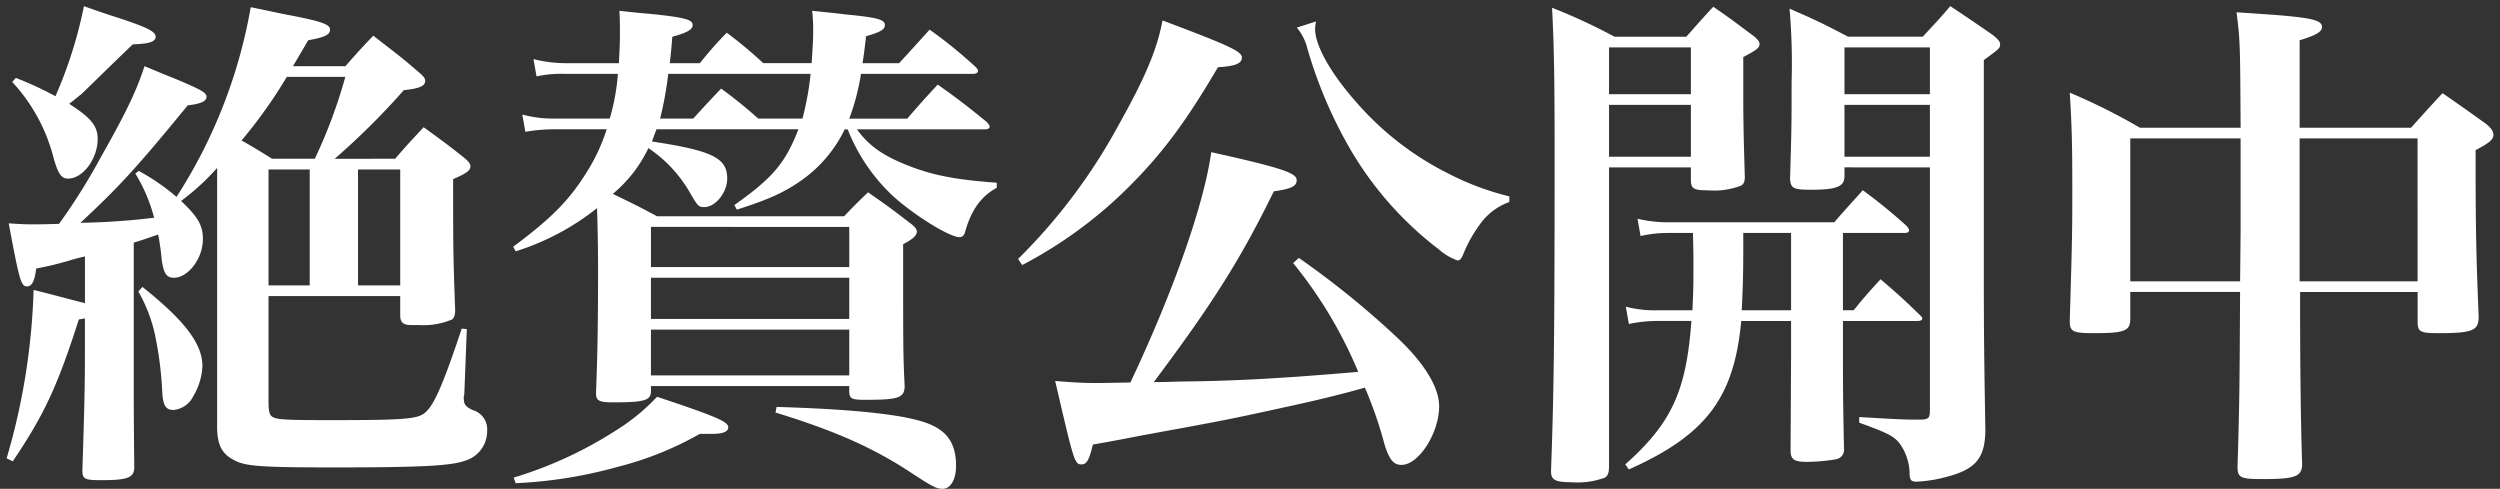 <svg xmlns="http://www.w3.org/2000/svg" width="312" height="61" viewBox="0 0 312 61"><rect x="0" y="0" width="312" height="61" fill="#333333" stroke="none"/><defs><clipPath id="a"><path data-name="長方形 7433" transform="translate(527 2631)" fill="none" stroke="#707070" d="M0 0h312v61H0z"/></clipPath><clipPath id="b"><path data-name="長方形 7432" fill="none" d="M0 0h310.342v60.226H0z"/></clipPath></defs><g data-name="マスクグループ 8750" transform="translate(-527 -2631)" clip-path="url(#a)"><g data-name="グループ 9758" clip-path="url(#b)" fill="#fff" transform="translate(527.829 2631.774)"><path data-name="パス 98428" d="M48.486 19.039c1.523-1.777 2.031-2.284 3.554-3.935 2.284 1.65 2.983 2.158 5.14 3.871.508.444.7.7.7 1.015 0 .508-.508.889-2.158 1.587 0 8.123 0 9.583.254 16.31 0 .635-.127 1.015-.381 1.206a9.181 9.181 0 0 1-4.125.7h-.952c-1.015 0-1.4-.317-1.4-1.206v-2.413H32.683v13.2c0 1.143.127 1.65.444 1.841.508.381 1.65.444 7.235.444 9.138 0 10.852-.127 11.8-.888 1.142-.889 2.285-3.491 4.633-10.535l.634.063-.317 8.187a.944.944 0 0 0-.063.381c0 .825.19 1.079 1.079 1.523a2.5 2.5 0 0 1 1.84 2.6 3.845 3.845 0 0 1-2.792 3.744c-1.777.635-5.648.825-16.247.825-9.012 0-11.106-.127-12.5-.888-1.65-.825-2.221-2.031-2.158-4.633V20.181a29.552 29.552 0 0 1-4.506 4.125c2.094 1.967 2.729 3.046 2.729 4.76 0 2.412-1.84 4.823-3.618 4.823-.952 0-1.269-.571-1.523-2.221a29.489 29.489 0 0 0-.444-3.173c-1.841.635-2.031.7-3.046 1.015V47.6c0 2.539 0 3.046.063 9.9 0 1.333-.761 1.65-4.125 1.65-2.031 0-2.348-.127-2.348-1.206.254-7.87.317-10.6.317-14.978v-4l-.761.127C6.346 47.407 4.7 50.96.761 56.8L0 56.418a82.573 82.573 0 0 0 3.364-21.006c1.587.38 3.681.952 6.41 1.65v-5.838c-.825.191-1.523.381-1.9.508-2.031.571-2.348.635-4.188 1.015-.191 1.523-.508 2.221-1.143 2.221-.761 0-.952-.761-2.284-7.869 1.84.127 2.538.127 3.11.127.127 0 1.206 0 3.173-.064a75.754 75.754 0 0 0 5.14-8.187c3.3-5.839 4.506-8.377 5.521-11.487 1.714.7 3.046 1.269 3.871 1.586 3.173 1.333 3.871 1.713 3.871 2.221 0 .571-.7.888-2.348 1.079-6.537 8-8.758 10.344-13.391 14.66a87.645 87.645 0 0 0 9.2-.635 20.393 20.393 0 0 0-2.348-5.521l.444-.317A27.271 27.271 0 0 1 21.2 23.8 63.855 63.855 0 0 0 30.462.127c2.221.444 3.871.825 4.95 1.015 3.935.761 4.95 1.142 4.95 1.777s-.635.952-2.729 1.333c-.888 1.523-.888 1.523-1.9 3.237h6.537c1.46-1.65 1.9-2.158 3.49-3.808 2.6 2.031 3.427 2.6 5.839 4.7.444.381.635.635.635.952 0 .635-.761.952-2.665 1.142a90.516 90.516 0 0 1-8.631 8.567ZM1.142 8.948a42.475 42.475 0 0 1 4.95 2.285A54.782 54.782 0 0 0 9.646 0c1.967.7 3.491 1.206 4.506 1.523 3.427 1.142 4.442 1.65 4.442 2.285s-.825.888-2.856.952c-1.523 1.46-1.523 1.46-6.409 6.219-.191.127-.7.571-1.523 1.206 2.665 1.713 3.554 2.729 3.554 4.379 0 2.475-1.841 4.95-3.681 4.95-.825 0-1.206-.508-1.777-2.412A21.9 21.9 0 0 0 .7 9.456Zm15.8 26.083c5.331 4.252 7.489 7.108 7.489 9.9a7.969 7.969 0 0 1-1.143 3.745 3.041 3.041 0 0 1-2.475 1.713c-.952 0-1.333-.571-1.4-2.412a44.581 44.581 0 0 0-.761-6.283 19.144 19.144 0 0 0-2.215-6.094Zm21.517-15.992a62.93 62.93 0 0 0 3.807-10.218h-7.3a60.293 60.293 0 0 1-5.648 7.933c1.46.825 1.967 1.142 3.808 2.284Zm-.635 1.333h-5.14v14.469h5.14Zm6.029 14.47h5.267v-14.47h-5.267Z"/><path data-name="パス 98429" d="M100.464 7.108c.127-1.967.191-2.792.191-3.935a21.148 21.148 0 0 0-.127-2.6c1.777.191 3.173.317 4.062.444 4 .381 5.014.634 5.014 1.332 0 .571-.571.889-2.348 1.4-.191 1.65-.254 2.221-.444 3.364h4.569q2.094-2.284 3.808-4.188a58.644 58.644 0 0 1 5.712 4.633c.254.254.317.381.317.508 0 .254-.254.381-.635.381h-13.964a28.071 28.071 0 0 1-1.46 5.585h7.235c1.65-1.9 2.158-2.475 3.808-4.252 2.666 1.9 3.49 2.539 6.156 4.7.191.254.317.381.317.571s-.191.317-.571.317h-15.992c1.523 2.094 3.3 3.3 6.346 4.506s5.9 1.777 11.106 2.158v.635c-1.9 1.015-3.173 2.729-3.935 5.458-.127.508-.381.7-.7.7-1.269 0-5.648-2.729-8.25-5.077a22.679 22.679 0 0 1-5.712-8.377h-.381a16.558 16.558 0 0 1-5.265 6.272c-2.158 1.523-4 2.412-8.187 3.744l-.317-.571c4.76-3.364 6.346-5.2 8-9.456h-17.71c-.254.634-.317.825-.571 1.523 7.489 1.142 9.392 2.031 9.392 4.633 0 1.713-1.46 3.554-2.856 3.554-.762 0-.825-.127-1.967-2.094a16.754 16.754 0 0 0-5.014-5.267 16.713 16.713 0 0 1-4.442 5.711c2.475 1.206 2.919 1.4 5.521 2.793h23.354a65.56 65.56 0 0 1 2.983-2.983c2.285 1.586 2.983 2.094 5.2 3.808.635.444.889.825.889 1.079 0 .508-.508.952-1.713 1.586 0 13.708 0 13.708.19 17.77-.063 1.4-.762 1.65-4.887 1.65-1.714 0-1.967-.127-2.031-.952v-.762H80.409v.762c-.063 1.015-.888 1.269-4.633 1.269-1.84 0-2.221-.19-2.221-1.142.191-4.95.254-9.012.254-15.358 0-3.3-.063-5.711-.127-7.742a31.336 31.336 0 0 1-10.151 5.391l-.317-.571c4.7-3.491 6.917-5.712 9.075-9.139a23.347 23.347 0 0 0 2.6-5.521h-6.538a21.306 21.306 0 0 0-3.618.317l-.381-2.158a14.405 14.405 0 0 0 4 .508h6.917a26.947 26.947 0 0 0 1.015-5.582h-6.6a14.469 14.469 0 0 0-3.554.317l-.381-2.158a16.729 16.729 0 0 0 3.935.508h6.727c.063-1.46.127-2.221.127-3.554 0-1.142 0-1.713-.063-2.983 1.65.191 2.983.317 3.808.381 4.316.444 5.331.7 5.331 1.4 0 .571-.7.952-2.539 1.46-.127 1.586-.191 2.285-.317 3.3h3.744c1.46-1.777 1.9-2.284 3.364-3.808a55.835 55.835 0 0 1 4.565 3.802ZM63.274 58.83a50.335 50.335 0 0 0 12.692-5.839 25.268 25.268 0 0 0 5.205-4.248c7.425 2.475 8.885 3.11 8.885 3.807 0 .571-.7.825-2.031.825h-1.523A41.012 41.012 0 0 1 76.221 57.5a56.493 56.493 0 0 1-12.69 2.028Zm41.886-31.287H80.41v5.014h24.75ZM80.409 39.03h24.75v-5.14h-24.75Zm0 7.044h24.75v-5.712h-24.75Zm2.158-37.631a43.371 43.371 0 0 1-1.015 5.585h4.125c1.523-1.65 1.967-2.158 3.49-3.744a56.618 56.618 0 0 1 4.633 3.744h5.521a37.011 37.011 0 0 0 1.016-5.585Zm13.517 41.568c8.695.254 14.47.825 17.579 1.65 3.427.888 4.823 2.539 4.823 5.712 0 1.713-.7 2.856-1.65 2.856-.825 0-1.269-.254-4.188-2.158-4.569-2.983-9.266-5.077-16.691-7.362Z"/><path data-name="パス 98430" d="M126.231 31.541a71.053 71.053 0 0 0 12.566-16.753c3.3-5.9 4.76-9.329 5.458-13.01 8.441 3.173 9.9 3.871 9.9 4.633s-.889 1.079-2.983 1.206c-4 6.79-6.854 10.662-11.106 14.914a54.5 54.5 0 0 1-13.327 9.773Zm35.032-.127a109.227 109.227 0 0 1 12.5 10.154c3.237 3.11 5.014 6.029 5.014 8.377 0 3.3-2.539 7.3-4.7 7.3-1.015 0-1.523-.7-2.094-2.475a50.945 50.945 0 0 0-2.475-7.171c-3.554 1.015-6.6 1.713-10.979 2.665-5.521 1.206-6.727 1.46-16.5 3.236-3.617.7-3.617.7-6.473 1.206-.444 1.9-.762 2.475-1.4 2.475-.888 0-.952-.317-3.3-10.408 2.412.191 3.427.254 5.2.254.381 0 .381 0 4.188-.064 5.394-11.423 9.2-22.275 10.091-28.748 8.821 1.967 10.662 2.6 10.662 3.49 0 .761-.635 1.079-2.856 1.4-4.062 8.314-7.552 13.9-14.977 23.8 1.269 0 1.269 0 3.3-.064 6.727-.064 12.565-.381 22.212-1.206a54.679 54.679 0 0 0-8.123-13.581Zm2.158-29.51a4.016 4.016 0 0 0-.127.952c0 2.094 2.031 5.648 5.267 9.266a37.075 37.075 0 0 0 11.233 8.694 34.242 34.242 0 0 0 7.743 2.919v.7a7.689 7.689 0 0 0-3.808 2.983 16.347 16.347 0 0 0-1.9 3.427c-.254.635-.444.888-.762.888a7.17 7.17 0 0 1-2.348-1.4 42.829 42.829 0 0 1-11.043-12.5 56.26 56.26 0 0 1-5.331-12.5 6.448 6.448 0 0 0-1.333-2.665Z"/><path data-name="パス 98431" d="M199.977 20.118v37.316c0 .761-.127 1.142-.508 1.4a10.011 10.011 0 0 1-4.252.571c-1.967 0-2.475-.317-2.475-1.333v-.191c.381-10.217.444-18.341.444-39.537 0-9.012-.064-13.2-.318-18.15a72.318 72.318 0 0 1 7.806 3.618h8.948c1.46-1.65 1.9-2.158 3.364-3.744 2.221 1.523 2.856 2.031 5.077 3.681.508.444.7.7.7.952 0 .508-.381.762-2.031 1.65v4.76c0 3.491.064 5.839.191 10.154 0 .635-.127.952-.508 1.142a9.349 9.349 0 0 1-4.062.571c-1.777 0-2.158-.19-2.158-1.269v-1.591ZM210.194 5.14h-10.217v5.839h10.218Zm0 7.171h-10.217v6.473h10.218ZM229.17 37.95h1.333c1.4-1.713 1.84-2.221 3.364-3.871 2.221 1.9 2.856 2.475 4.95 4.506.191.19.254.317.254.381 0 .19-.19.317-.571.317h-9.329v4.062c0 3.11 0 5.965.127 11.614v.19a1.222 1.222 0 0 1-1.015 1.4 23.624 23.624 0 0 1-3.554.317c-1.714 0-2.094-.317-2.094-1.46l.063-11.994v-4.129h-6.221c-.889 9.583-4.379 14.215-14.025 18.531l-.444-.635c5.775-5.14 7.616-9.139 8.25-17.9h-4.062a16.982 16.982 0 0 0-3.744.381l-.381-2.158a14.45 14.45 0 0 0 4.125.444h4.189c.127-2.538.127-3.617.127-5.521 0-1.142 0-1.587-.063-4.125h-3.046a15.08 15.08 0 0 0-3.49.381l-.381-2.158a16.1 16.1 0 0 0 3.871.444h20.689c1.523-1.777 2.031-2.285 3.554-4a65.454 65.454 0 0 1 5.521 4.506c.19.254.254.381.254.508 0 .19-.19.317-.508.317h-7.743Zm-12.439-9.65v2.6c0 2.412-.063 4.57-.19 7.044h6.156V28.3Zm12.629-8.187v1.206c-.063 1.206-1.015 1.587-4.188 1.587-2.221 0-2.538-.191-2.6-1.4.19-6.283.19-6.854.19-11.931a80.6 80.6 0 0 0-.254-9.266c3.236 1.4 4.252 1.9 7.3 3.491h9.329c1.523-1.65 2.031-2.158 3.427-3.808a265.366 265.366 0 0 1 5.331 3.617c.635.508.888.825.888 1.143 0 .508-.127.571-2.031 1.967v27.614c0 7.108.063 10.6.191 18.658-.063 3.427-1.206 4.823-4.95 5.775a16.9 16.9 0 0 1-3.617.571c-.7 0-.889-.191-.889-1.143a6.537 6.537 0 0 0-1.333-3.744c-.762-.888-1.65-1.269-4.95-2.475v-.7c4.379.254 5.458.317 6.791.317h1.142c.825-.127.889-.191.889-1.587V20.118ZM240.022 5.14H229.36v5.839h10.662Zm0 7.171H229.36v6.473h10.662Z"/><path data-name="パス 98432" d="M286.223 35.665v1.968c0 5.9.063 13.962.254 19.483 0 1.587-.825 1.9-4.95 1.9-2.792 0-3.11-.191-3.11-1.587.254-8.314.254-10.535.317-21.768h-13.705v3.364c0 1.523-.761 1.777-4.506 1.777-2.729 0-3.046-.19-3.046-1.586.317-10.6.317-11.3.317-16.627 0-5.394-.063-7.679-.317-11.8a75.2 75.2 0 0 1 8.758 4.379H278.8c-.063-10.789-.063-10.789-.508-14.406 2.031.127 3.681.254 4.7.317 4.823.381 5.965.7 5.965 1.523 0 .571-.7 1.015-2.792 1.65v10.915h13.9c1.714-1.9 2.221-2.475 3.935-4.316 2.475 1.714 3.173 2.221 5.394 3.808.7.571.952.952.952 1.4 0 .571-.508 1.015-2.221 1.9 0 10.027.063 12.692.381 20.816 0 1.714-.762 2.031-5.077 2.031-2.221 0-2.538-.19-2.538-1.4v-3.741Zm-7.425-7.552V16.5h-13.769v17.833h13.708Zm22.085-11.614h-14.721v17.834h14.723Z"/></g></g></svg>